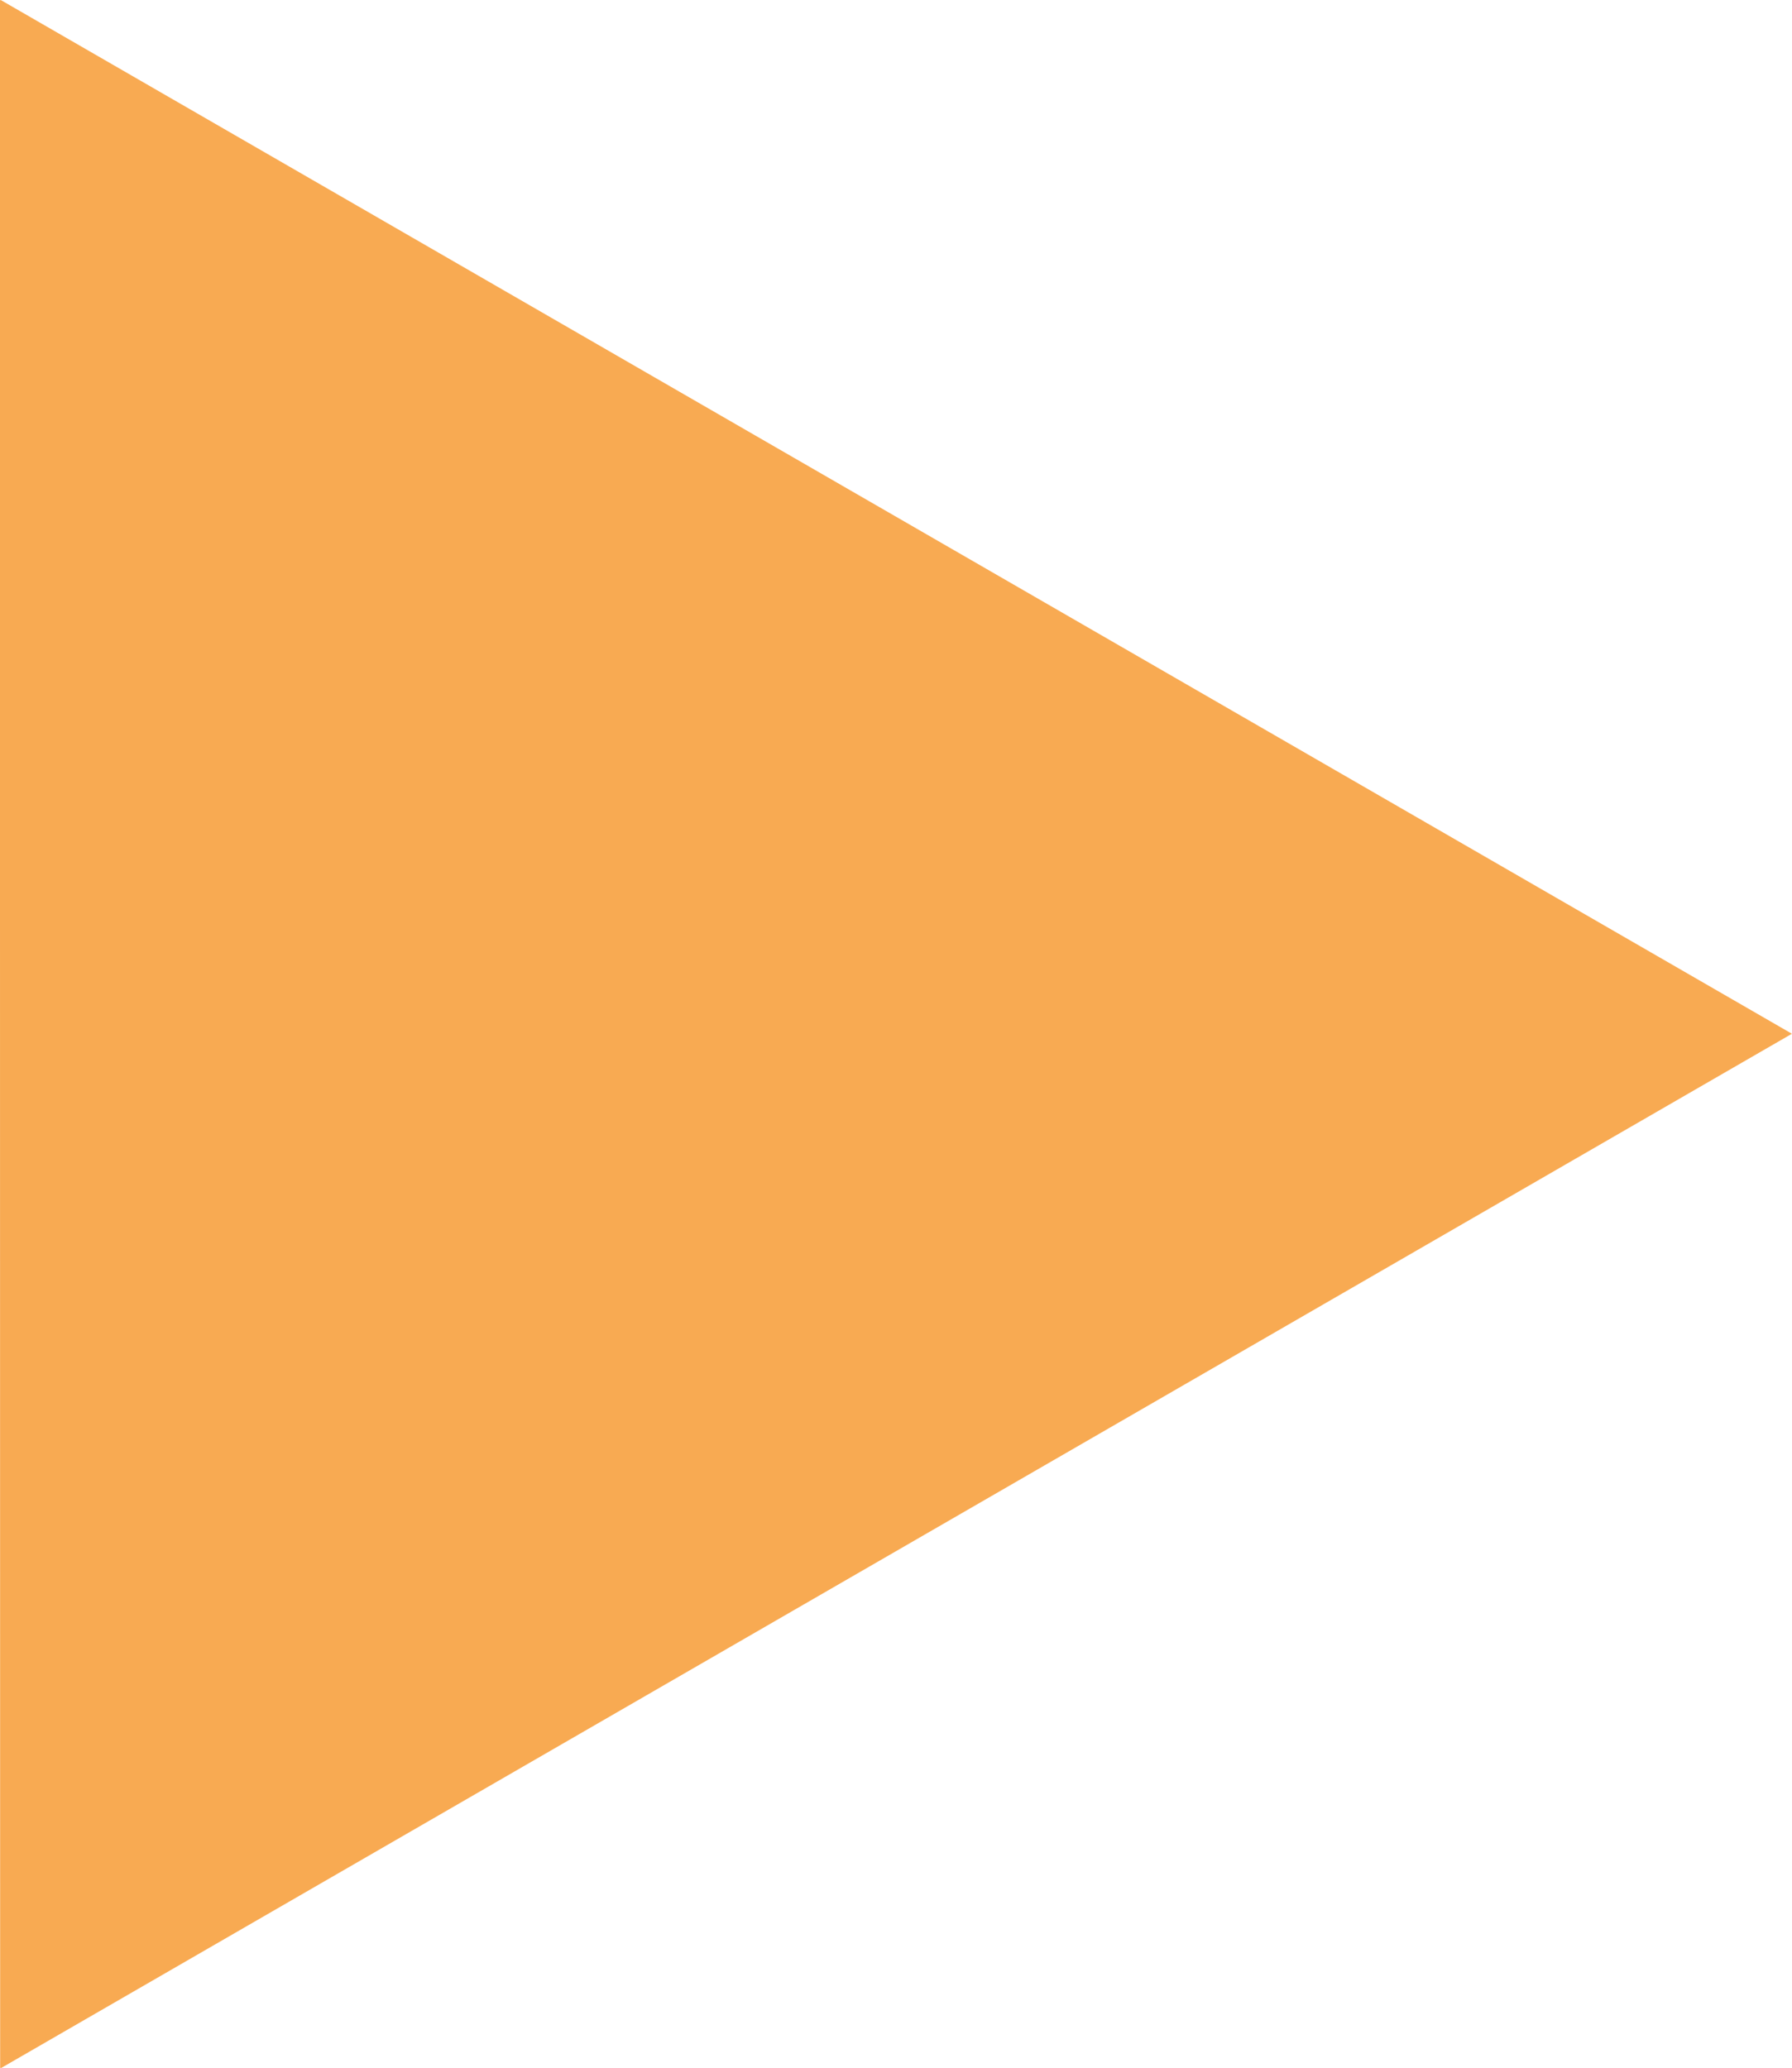 <svg xmlns:inkscape="http://www.inkscape.org/namespaces/inkscape" xmlns:sodipodi="http://sodipodi.sourceforge.net/DTD/sodipodi-0.dtd" xmlns="http://www.w3.org/2000/svg" xmlns:svg="http://www.w3.org/2000/svg" fill="#000000" width="637.062" height="735.2" viewBox="0 0 25.482 29.408" id="svg1" sodipodi:docname="caret-right-sunset.svg" inkscape:version="1.3.2 (091e20e, 2023-11-25, custom)"><defs id="defs1"></defs><path id="path3" d="m -0.002,0.005 0.004,29.398 0.012,0.005 L 25.481,14.7 0.01,0 Z" style="fill:#f8aa52;fill-opacity:1;fill-rule:nonzero;stroke:none;stroke-width:1.022" inkscape:export-filename=".\sunrise-arrow.png" inkscape:export-xdpi="96" inkscape:export-ydpi="96"></path><path id="path3-0" d="m 40.603,62.525 2.57e-4,1.829 7.93e-4,3.04e-4 1.584,-0.915 -1.584,-0.914 z" style="fill:none;fill-opacity:1;fill-rule:nonzero;stroke:#3fc1c8;stroke-width:0.091;stroke-dasharray:none;stroke-opacity:1" inkscape:export-filename="wave-arrow.png" inkscape:export-xdpi="96" inkscape:export-ydpi="96"></path><path id="path3-7" d="m 38.617,62.688 2.58e-4,1.831 7.42e-4,3.03e-4 1.586,-0.916 -1.586,-0.915 z" style="fill:none;fill-opacity:1;fill-rule:nonzero;stroke:#3fc1c8;stroke-width:0.067;stroke-dasharray:none;stroke-opacity:1" inkscape:export-filename="wave-arrow.png" inkscape:export-xdpi="96" inkscape:export-ydpi="96"></path></svg>
